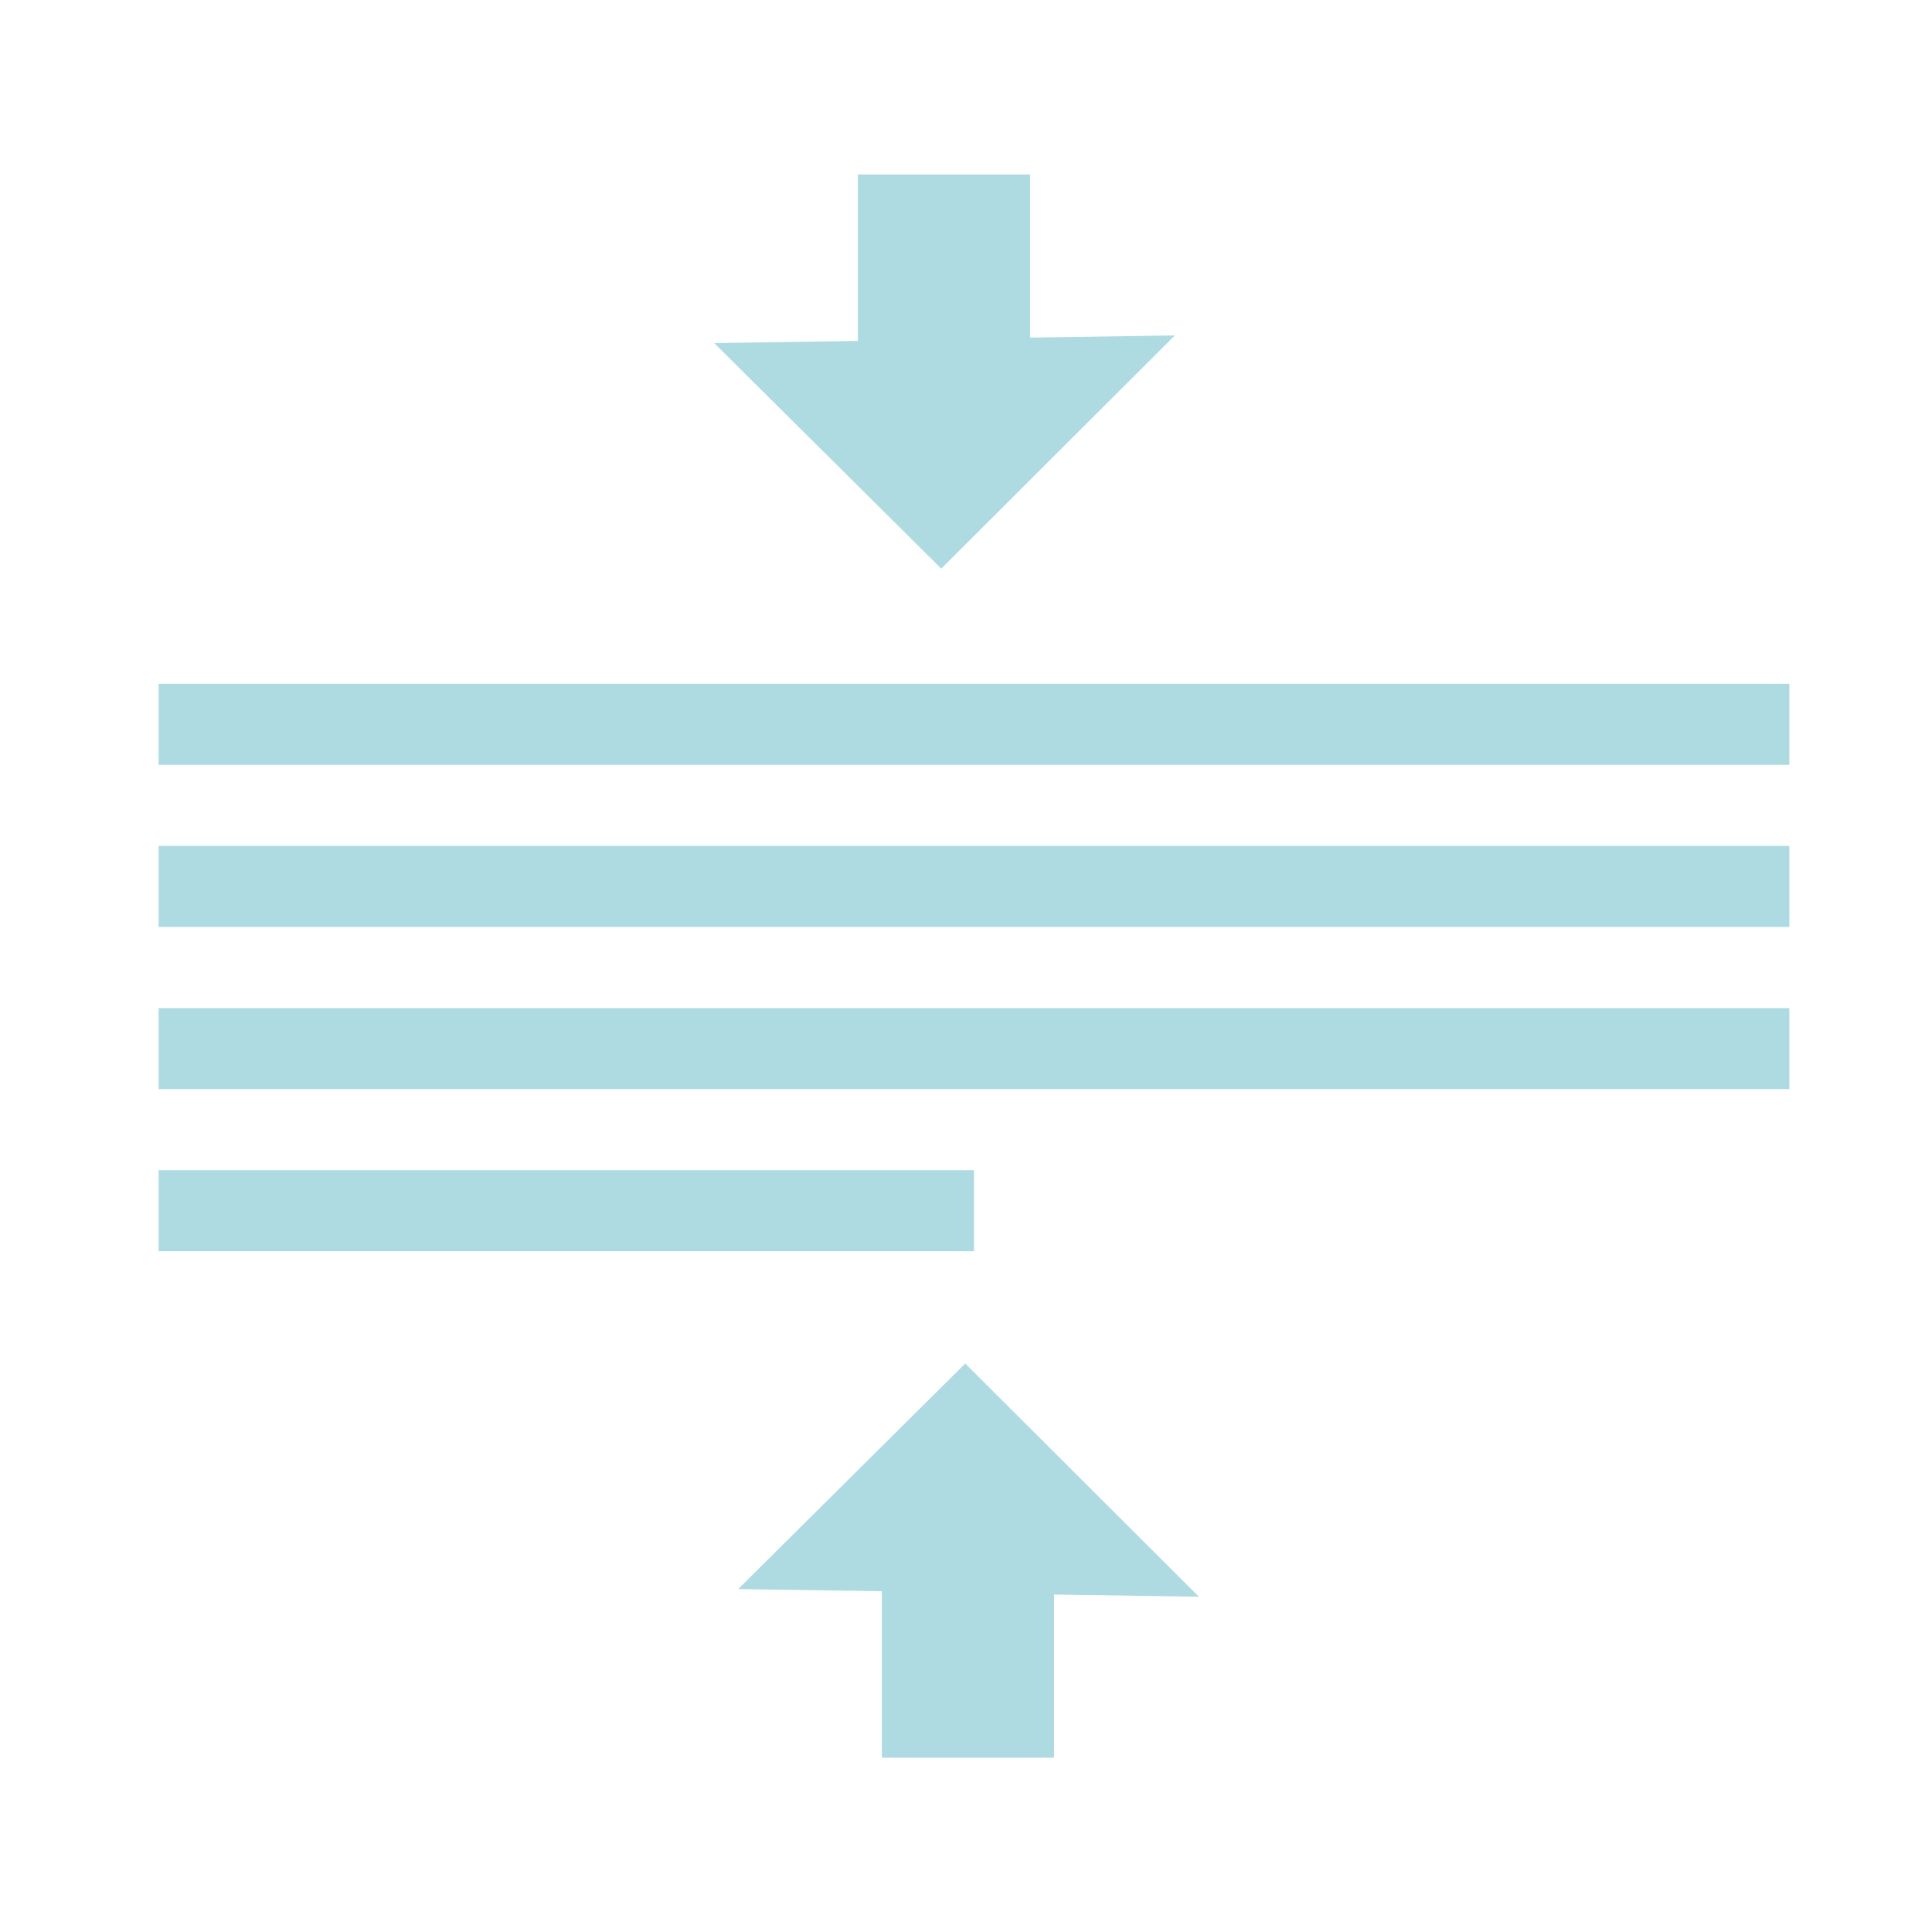 <?xml version="1.0" encoding="UTF-8" standalone="no"?>
<!DOCTYPE svg PUBLIC "-//W3C//DTD SVG 1.1//EN" "http://www.w3.org/Graphics/SVG/1.1/DTD/svg11.dtd">
<svg width="100%" height="100%" viewBox="0 0 200 200" version="1.1" xmlns="http://www.w3.org/2000/svg" xmlns:xlink="http://www.w3.org/1999/xlink" xml:space="preserve" xmlns:serif="http://www.serif.com/" style="fill-rule:evenodd;clip-rule:evenodd;stroke-linejoin:round;stroke-miterlimit:2;">
    <g transform="matrix(1,0,0,1,-226.201,-257.61)">
        <g id="GF-Model-Object-Icons" serif:id="GF Model Object Icons">
        </g>
        <g id="Model-Fidelity-Levels" serif:id="Model Fidelity Levels">
        </g>
        <g id="MM-Unit-Class-Icons" serif:id="MM Unit Class Icons">
        </g>
        <g id="MM-Step-Icons" serif:id="MM Step Icons">
        </g>
        <g id="User-Role-Icons" serif:id="User Role Icons">
        </g>
        <g id="VN-Role-Icons" serif:id="VN Role Icons">
        </g>
        <g id="JTBD-Type-Icons" serif:id="JTBD Type Icons">
        </g>
        <g id="Connectors">
        </g>
        <g id="MRT-Icons" serif:id="MRT Icons">
        </g>
        <g id="Connectors-v2" serif:id="Connectors v2">
        </g>
        <g id="synthesis" transform="matrix(1,0,0,1,129.832,186.998)">
            <g id="AI-Icons" serif:id="AI Icons">
                <rect id="synthesis1" serif:id="synthesis" x="96.369" y="70.611" width="199.995" height="199.995" style="fill:none;"/>
                <g id="synthesis2" serif:id="synthesis">
                    <g transform="matrix(3.278,0,0,3.278,111.148,87.031)">
                        <path d="M25.974,38.051L33.353,45.416L28.78,45.347L28.78,50.5L23.341,50.5L23.341,45.243L18.803,45.174L25.974,38.051ZM0.5,31.946L26.25,31.946L26.25,34.506L0.5,34.506L0.5,31.946ZM0.5,26.826L52,26.826L52,29.386L0.5,29.386L0.5,26.826ZM0.5,21.705L52,21.705L52,24.266L0.5,24.266L0.5,21.705ZM0.5,16.585L52,16.585L52,19.145L0.5,19.145L0.5,16.585ZM22.583,0.5L28.022,0.5L28.022,5.653L32.595,5.584L25.216,12.949L18.045,5.826L22.583,5.757L22.583,0.5Z" style="fill:rgb(174,219,226);"/>
                    </g>
                </g>
            </g>
        </g>
        <g id="CTA-Icons" serif:id="CTA Icons">
        </g>
        <g id="SA-Types" serif:id="SA Types">
        </g>
        <g id="SA-Illustrations" serif:id="SA Illustrations">
        </g>
        <g id="JTBD-Illustrations" serif:id="JTBD Illustrations">
        </g>
        <g id="AI-Analyst-Generic-Images" serif:id="AI Analyst Generic Images">
        </g>
        <g id="SA-Illustrations--2" serif:id="SA Illustrations #2">
        </g>
    </g>
</svg>
